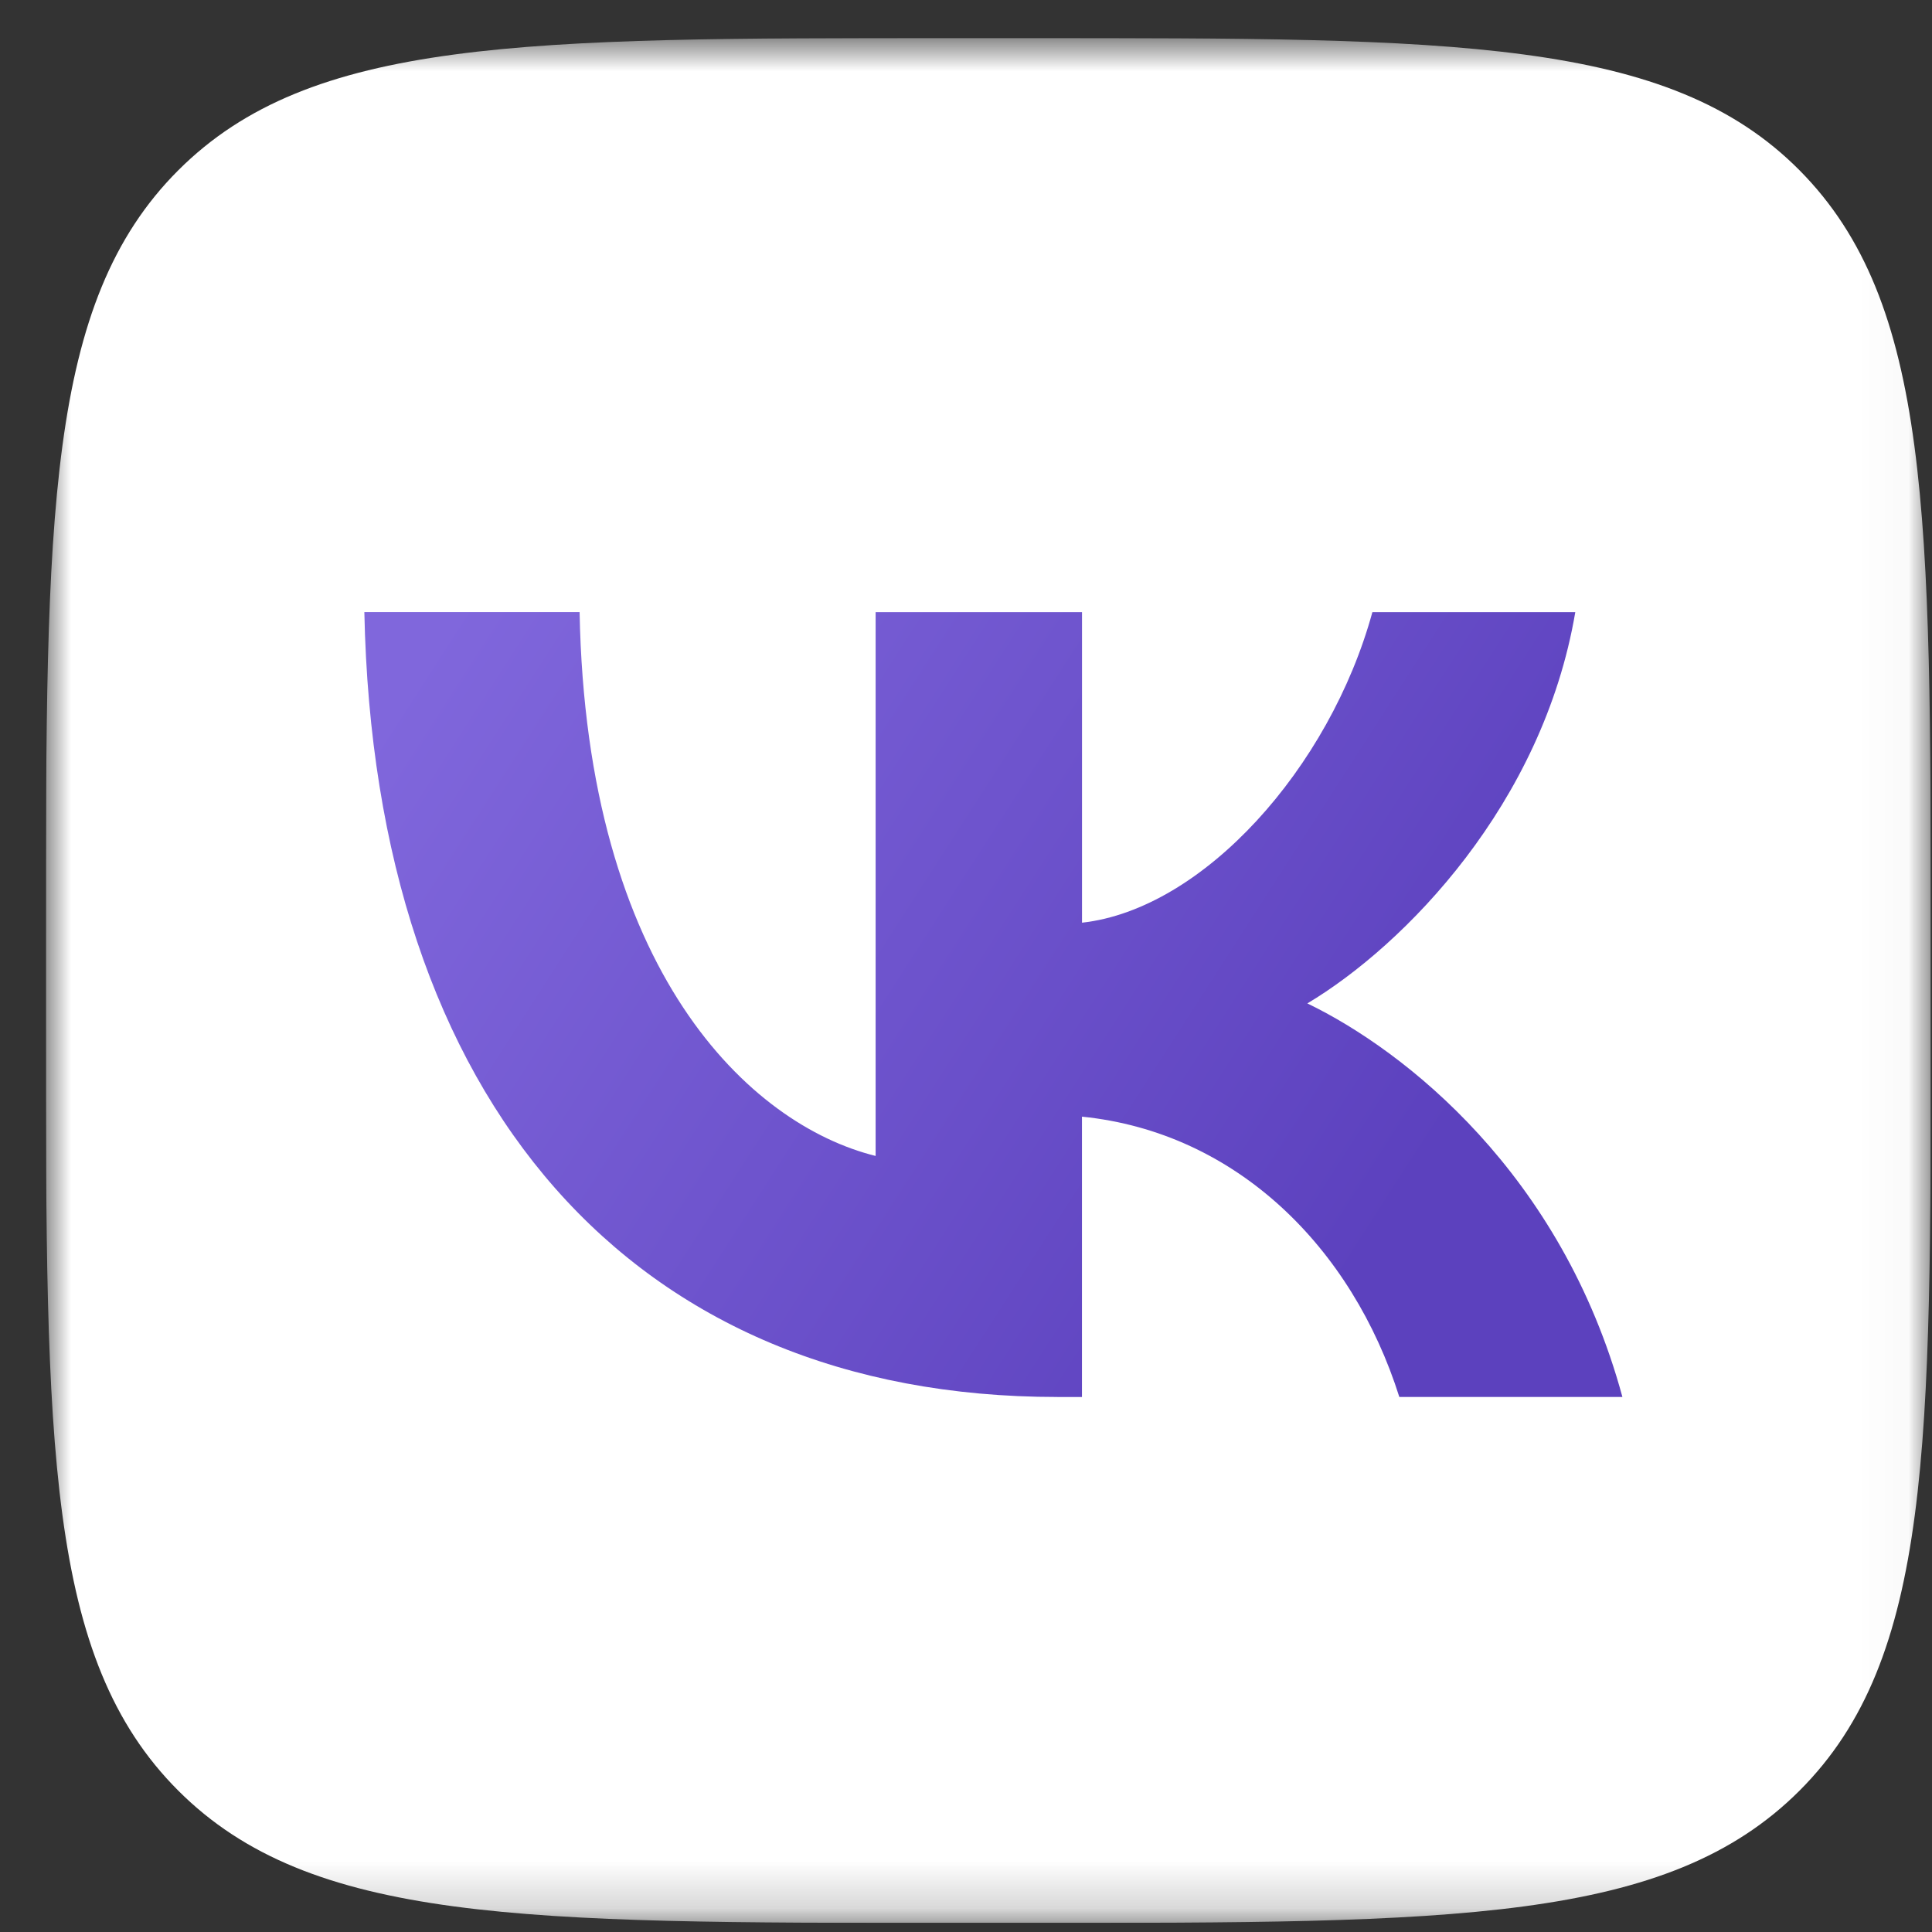 <svg xmlns="http://www.w3.org/2000/svg" width="41" height="41" fill="none">
  <rect width="100%" height="100%" fill="#333333" stroke="none"/>
  <g clip-path="url(#a)">
    <mask id="b" width="41" height="41" x="0" y="0" maskUnits="userSpaceOnUse" style="mask-type:luminance">
      <path fill="#fff" d="M40.974.807h-40v40h40v-40Z"/>
    </mask>
    <g mask="url(#b)">
      <path fill="#fff" d="M20.153 40.807h1.665c9.042 0 13.564 0 16.372-2.808s2.784-7.328 2.784-16.348v-1.69c0-9.017 0-13.538-2.784-16.346S30.86.807 21.818.807h-1.665c-9.043 0-13.563 0-16.371 2.808C.974 6.423.974 10.94.974 19.962v1.69c0 9.019 0 13.539 2.808 16.347 2.808 2.808 7.328 2.808 16.37 2.808Z"/>
      <path fill="url(#c)" d="M22.438 29.646c-9.02 0-14.493-6.257-14.706-16.656H12.3c.143 7.639 3.618 10.88 6.282 11.541v-11.54h4.38v6.59c2.569-.285 5.257-3.284 6.162-6.59h4.306c-.69 4.068-3.616 7.066-5.686 8.303 2.07 1 5.401 3.618 6.686 8.352h-4.734c-1-3.165-3.452-5.616-6.735-5.949v5.95h-.523Z"/>
    </g>
  </g>
  <defs>
    <linearGradient id="c" x1="25.144" x2="5.19" y1="32.654" y2="19.817" gradientUnits="userSpaceOnUse">
      <stop stop-color="#5C41BE"/>
      <stop offset="1" stop-color="#8067DC"/>
    </linearGradient>
    <clipPath id="a">
      <path fill="#fff" d="M.974.807h40v40h-40z"/>
    </clipPath>
  </defs>
</svg>
